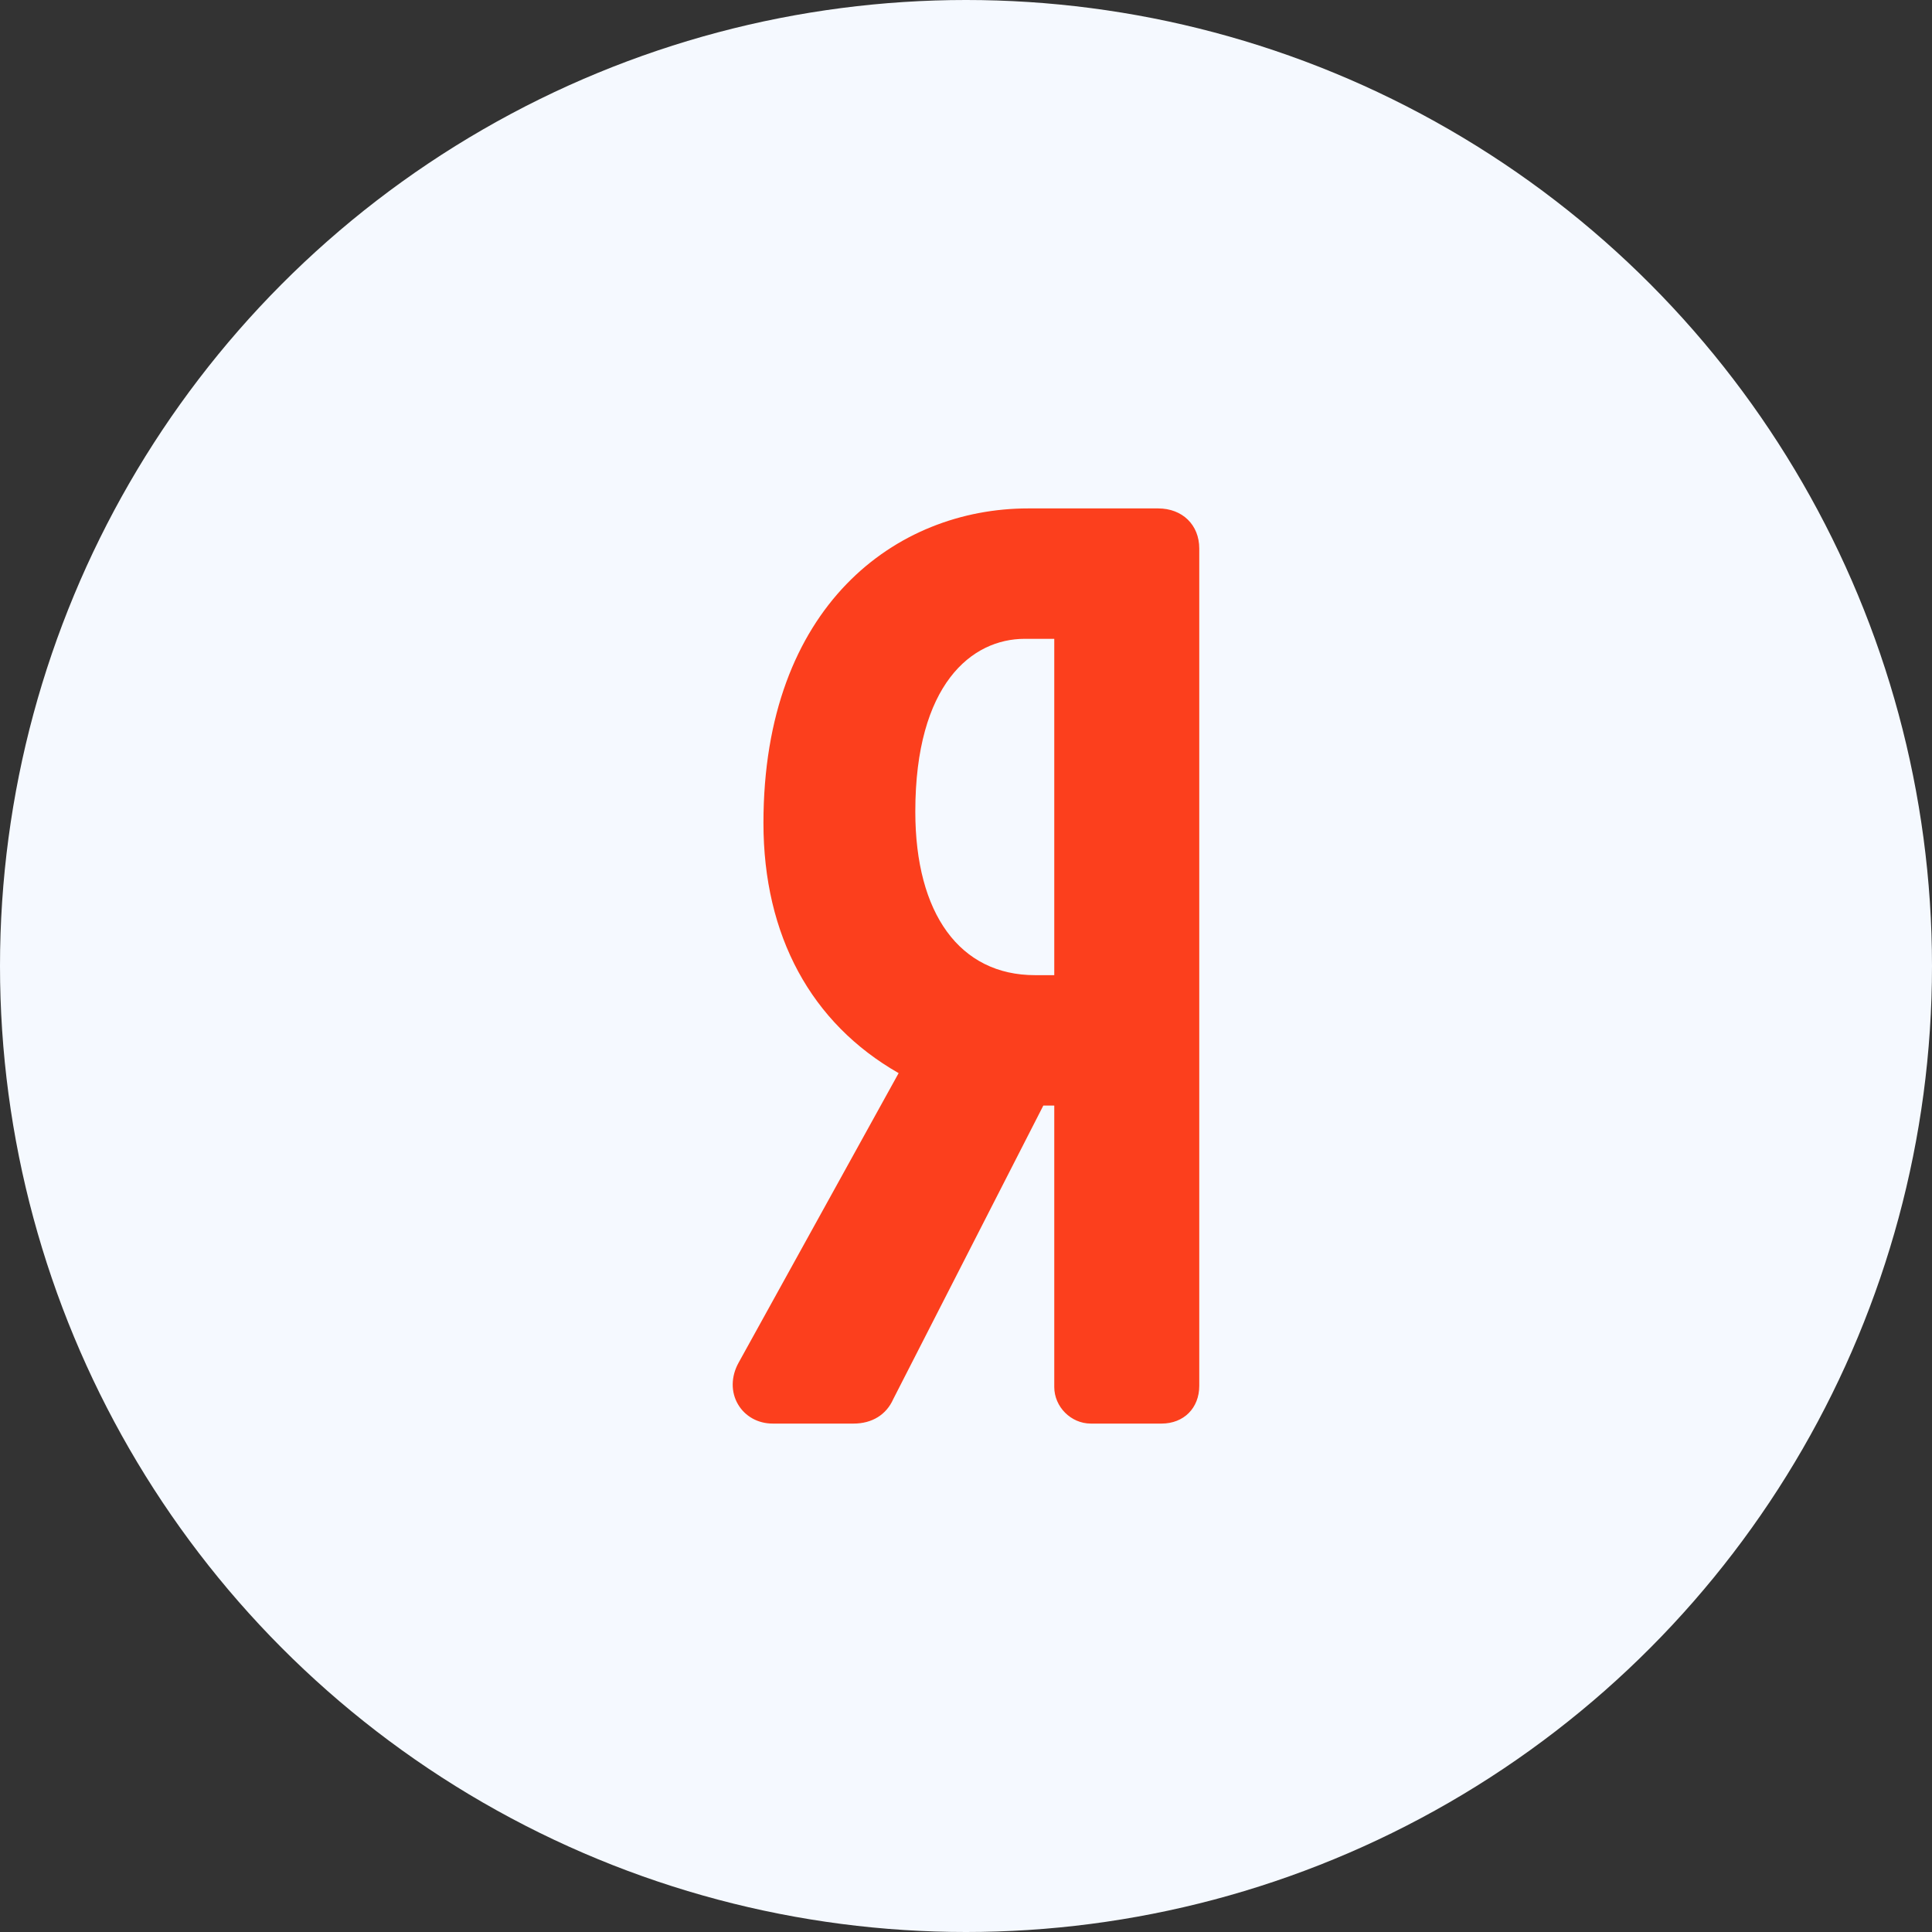<svg width="38" height="38" viewBox="0 0 38 38" fill="none" xmlns="http://www.w3.org/2000/svg">
<rect x="0" y="0" width="38" height="38" fill="#333333" stroke="none"/>
<circle cx="19" cy="19" r="19" fill="#F5F9FF"/>
<path d="M22.779 10H20.222C17.631 10 15.016 11.913 15.016 16.188C15.016 18.402 15.955 20.126 17.675 21.107L14.526 26.805C14.377 27.075 14.373 27.38 14.516 27.622C14.655 27.859 14.91 28 15.197 28H16.79C17.152 28 17.434 27.825 17.569 27.519L20.521 21.745H20.736V27.28C20.736 27.671 21.065 28 21.455 28H22.846C23.283 28 23.588 27.695 23.588 27.258V10.788C23.588 10.324 23.256 10 22.779 10ZM20.736 19.18H20.356C18.883 19.18 18.003 17.977 18.003 15.963C18.003 13.457 19.114 12.565 20.154 12.565H20.736V19.18Z" fill="#FC3F1D"/>
</svg>
